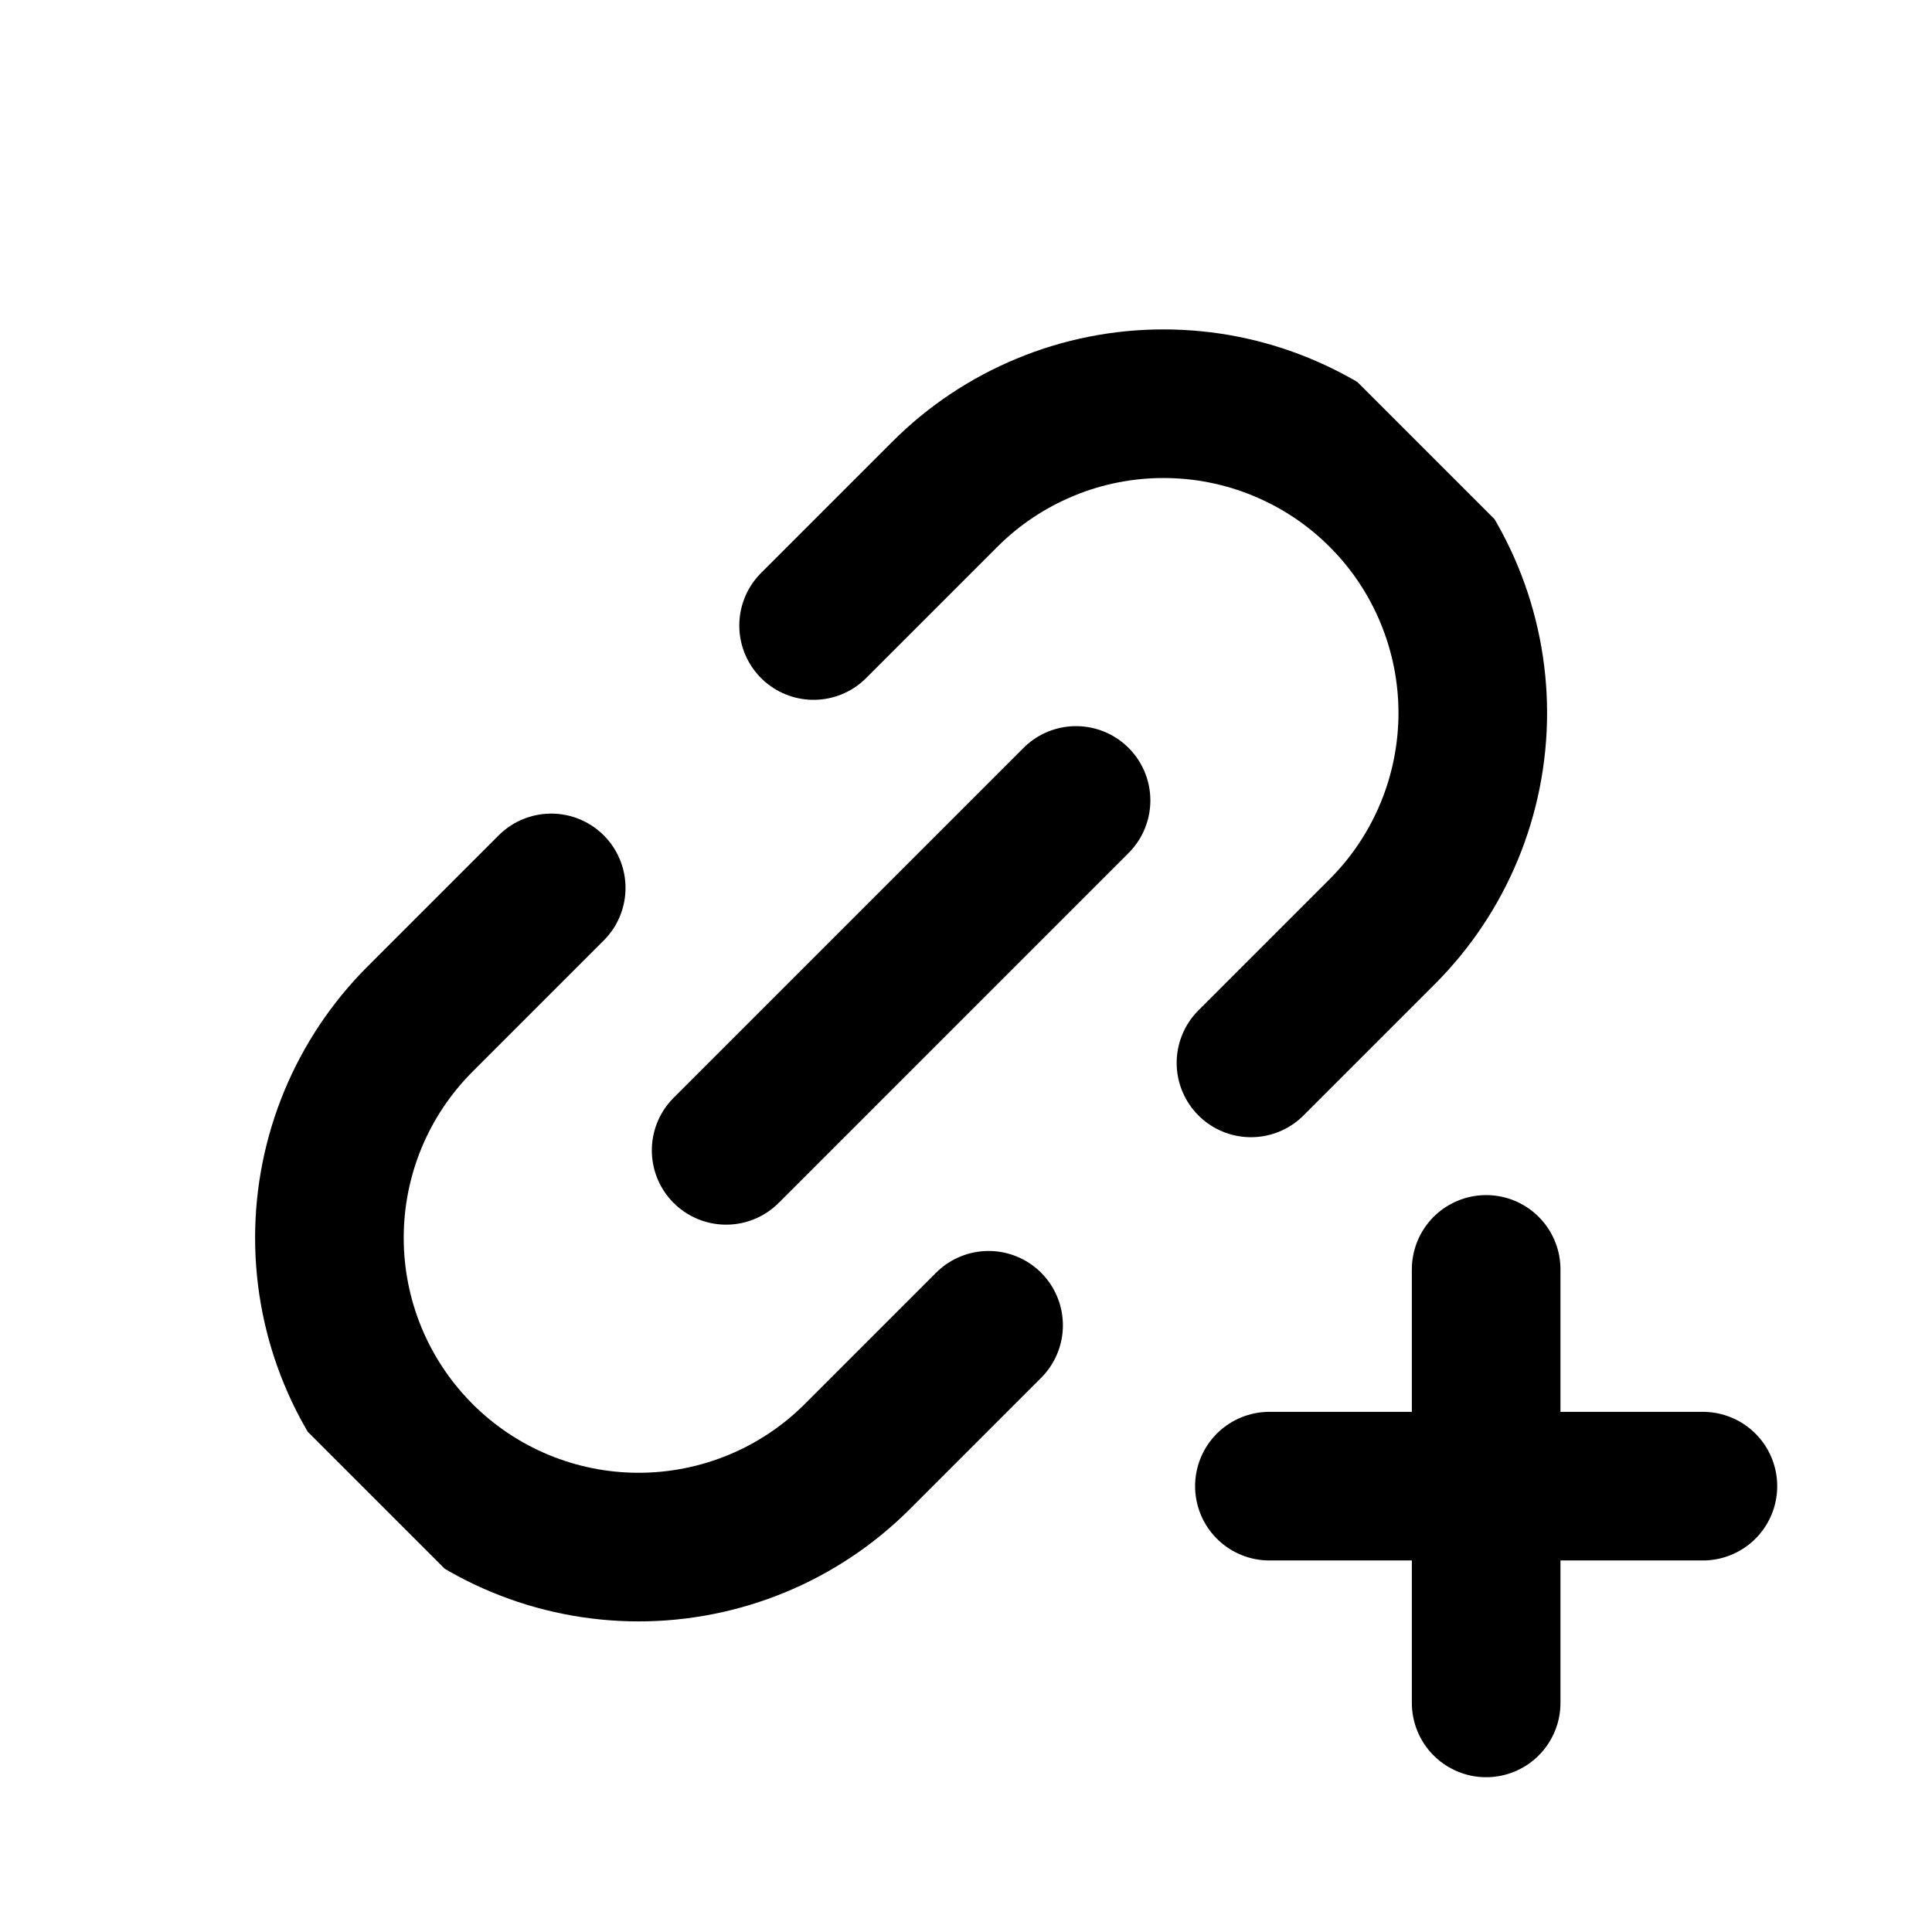 <svg width="26" height="26" viewBox="0 0 26 26" fill="none" xmlns="http://www.w3.org/2000/svg">
<g clip-path="url(#clip0_184_550)">
<g clip-path="url(#clip1_184_550)">
<path d="M10.949 8.418L12.715 6.652C13.101 6.265 13.56 5.959 14.065 5.75C14.57 5.54 15.111 5.433 15.658 5.433C16.205 5.433 16.746 5.54 17.251 5.75C17.756 5.959 18.215 6.265 18.601 6.652C18.988 7.038 19.294 7.497 19.503 8.002C19.712 8.507 19.82 9.048 19.82 9.595C19.82 10.141 19.712 10.683 19.503 11.188C19.294 11.693 18.988 12.151 18.601 12.538L16.835 14.304M13.304 17.835L11.538 19.601C11.151 19.988 10.693 20.294 10.188 20.503C9.683 20.712 9.141 20.82 8.595 20.82C7.491 20.82 6.432 20.382 5.652 19.601C4.871 18.82 4.433 17.762 4.433 16.658C4.433 15.554 4.871 14.496 5.652 13.715L7.418 11.949" stroke="black" stroke-width="2" stroke-linecap="round" stroke-linejoin="round"/>
<path d="M9.772 15.481L14.481 10.772" stroke="black" stroke-width="2" stroke-linecap="round" stroke-linejoin="round"/>
</g>
<path d="M20 17.083V22.917" stroke="black" stroke-width="2" stroke-linecap="round" stroke-linejoin="round"/>
<path d="M17.083 20H22.917" stroke="black" stroke-width="2" stroke-linecap="round" stroke-linejoin="round"/>
</g>
<defs>
<clipPath id="clip0_184_550">
<rect width="26" height="26" fill="white"/>
</clipPath>
<clipPath id="clip1_184_550">
<rect width="19.978" height="19.978" fill="white" transform="translate(-2 13.127) rotate(-45)"/>
</clipPath>
</defs>
</svg>

